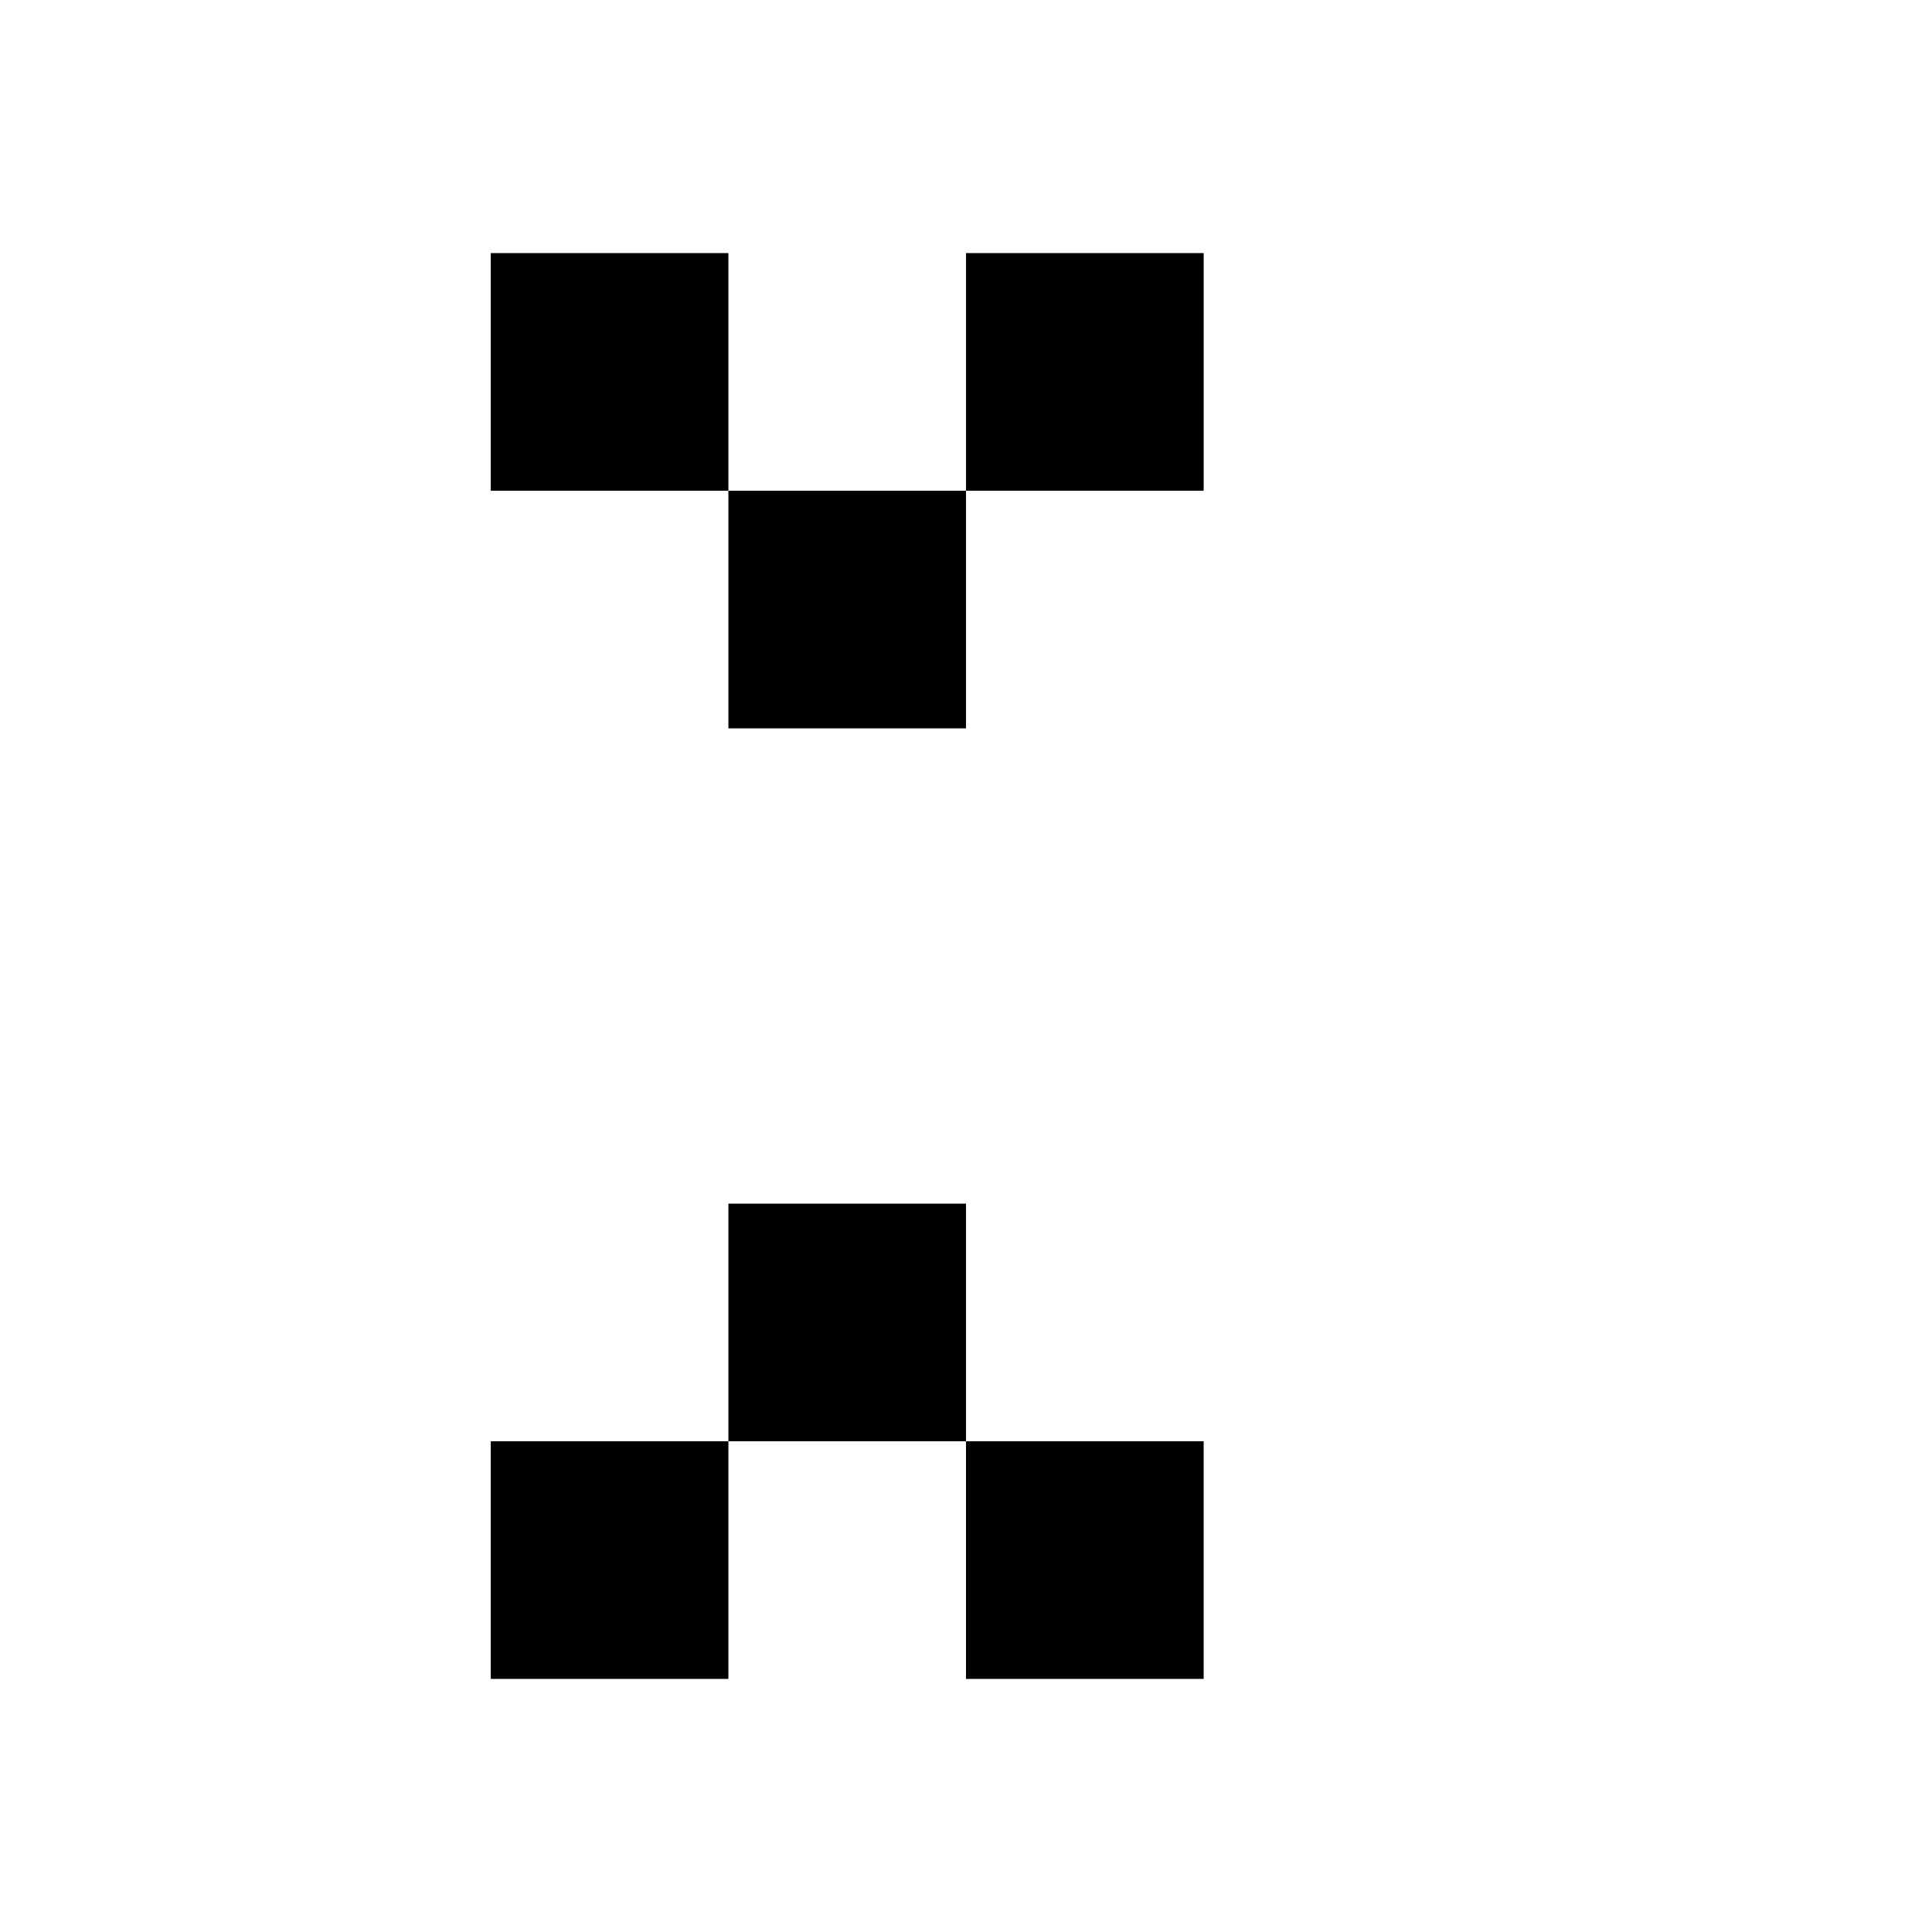 <?xml version="1.0" encoding="UTF-8"?>
<!-- Uploaded to: ICON Repo, www.iconrepo.com, Generator: ICON Repo Mixer Tools -->
<svg fill="#000000" width="800px" height="800px" version="1.1" viewBox="144 144 512 512" xmlns="http://www.w3.org/2000/svg">
 <path d="m462.98 525.95v62.977h-62.977v-62.977zm-125.95 0v62.977h-62.977v-62.977zm62.977-62.973v62.973h-62.977v-62.973zm0-188.93v62.977h-62.977v-62.977zm62.977-62.977v62.977h-62.977v-62.977zm-125.95 0v62.977h-62.977v-62.977z"/>
</svg>